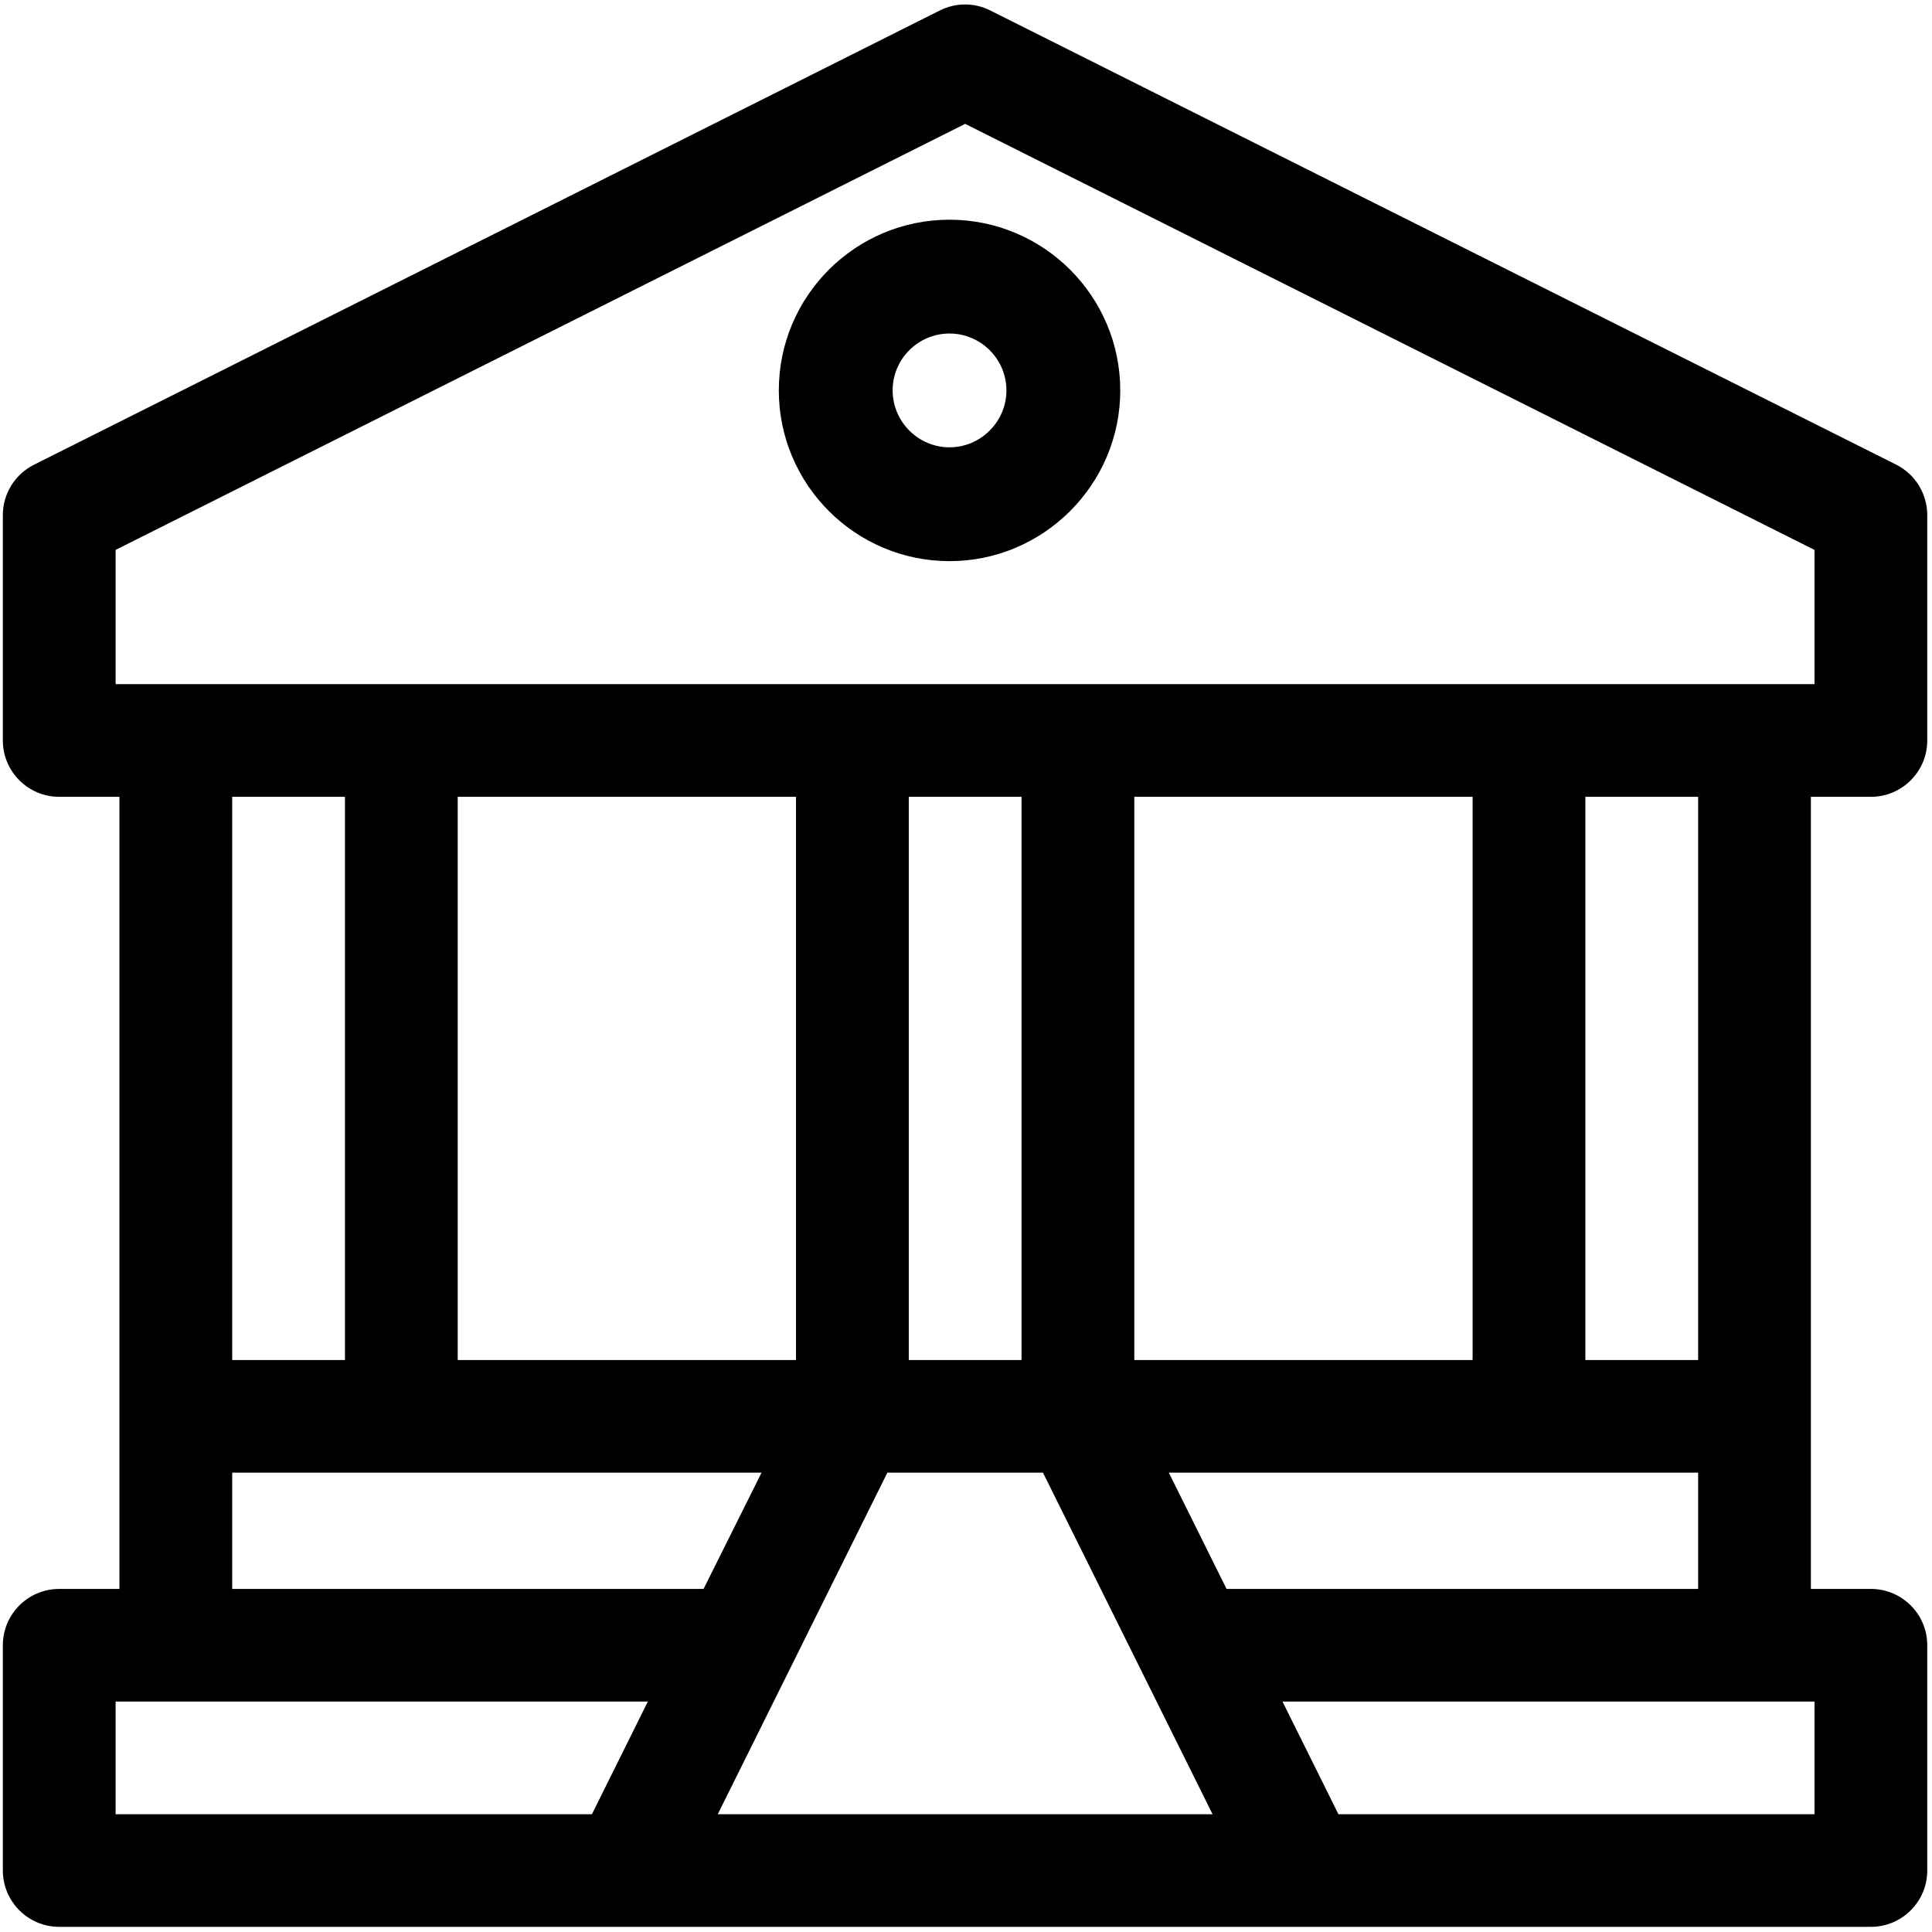 <svg width="225" height="225" viewBox="0 0 225 225" fill="none" xmlns="http://www.w3.org/2000/svg">
<path fill-rule="evenodd" clip-rule="evenodd" d="M210.896 92.797H217.884C221.506 92.797 224.448 89.858 224.448 86.236V60C224.448 57.506 223.056 55.25 220.851 54.122L115.343 1.227C113.482 0.284 111.298 0.284 109.437 1.227L3.958 54.122C1.724 55.25 0.332 57.506 0.332 60V86.236C0.332 89.858 3.274 92.797 6.896 92.797H13.909V185.046H6.896C3.274 185.046 0.332 187.985 0.332 191.603V217.839C0.332 221.461 3.274 224.4 6.896 224.4H217.884C221.506 224.4 224.448 221.461 224.448 217.839V191.603C224.448 187.985 221.506 185.046 217.884 185.046H210.896V92.797ZM68.937 211.282H13.464V198.164H75.447L68.937 211.282ZM88.688 171.505L81.936 185.046H27.042V171.505H88.688ZM27.042 158.387V92.797H40.174V158.387H27.042ZM53.306 158.387V92.797H92.704V158.387H53.306ZM83.591 211.282L103.342 171.505H121.463L141.214 211.282H83.591ZM105.836 158.387V92.797H118.969V158.387H105.836ZM197.764 171.505V185.046H142.844L136.121 171.505H197.764ZM184.631 158.387V92.797H197.764V158.387H184.631ZM171.499 158.387H132.101V92.797H171.499V158.387ZM211.316 198.164V211.282H155.872L149.358 198.164H211.316ZM13.464 79.675V64.041L112.404 14.425L211.316 64.041V79.675H13.464Z" fill="#000000"/>
<path fill-rule="evenodd" clip-rule="evenodd" d="M110.583 25.587C99.608 25.587 90.701 34.494 90.701 45.468C90.701 56.417 99.608 65.35 110.583 65.35C121.532 65.35 130.464 56.417 130.464 45.468C130.464 34.494 121.532 25.587 110.583 25.587ZM110.583 52.094C106.924 52.094 103.957 49.101 103.957 45.468C103.957 41.81 106.924 38.842 110.583 38.842C114.215 38.842 117.209 41.81 117.209 45.468C117.209 49.101 114.215 52.094 110.583 52.094Z" fill="#000000"/>
</svg>
